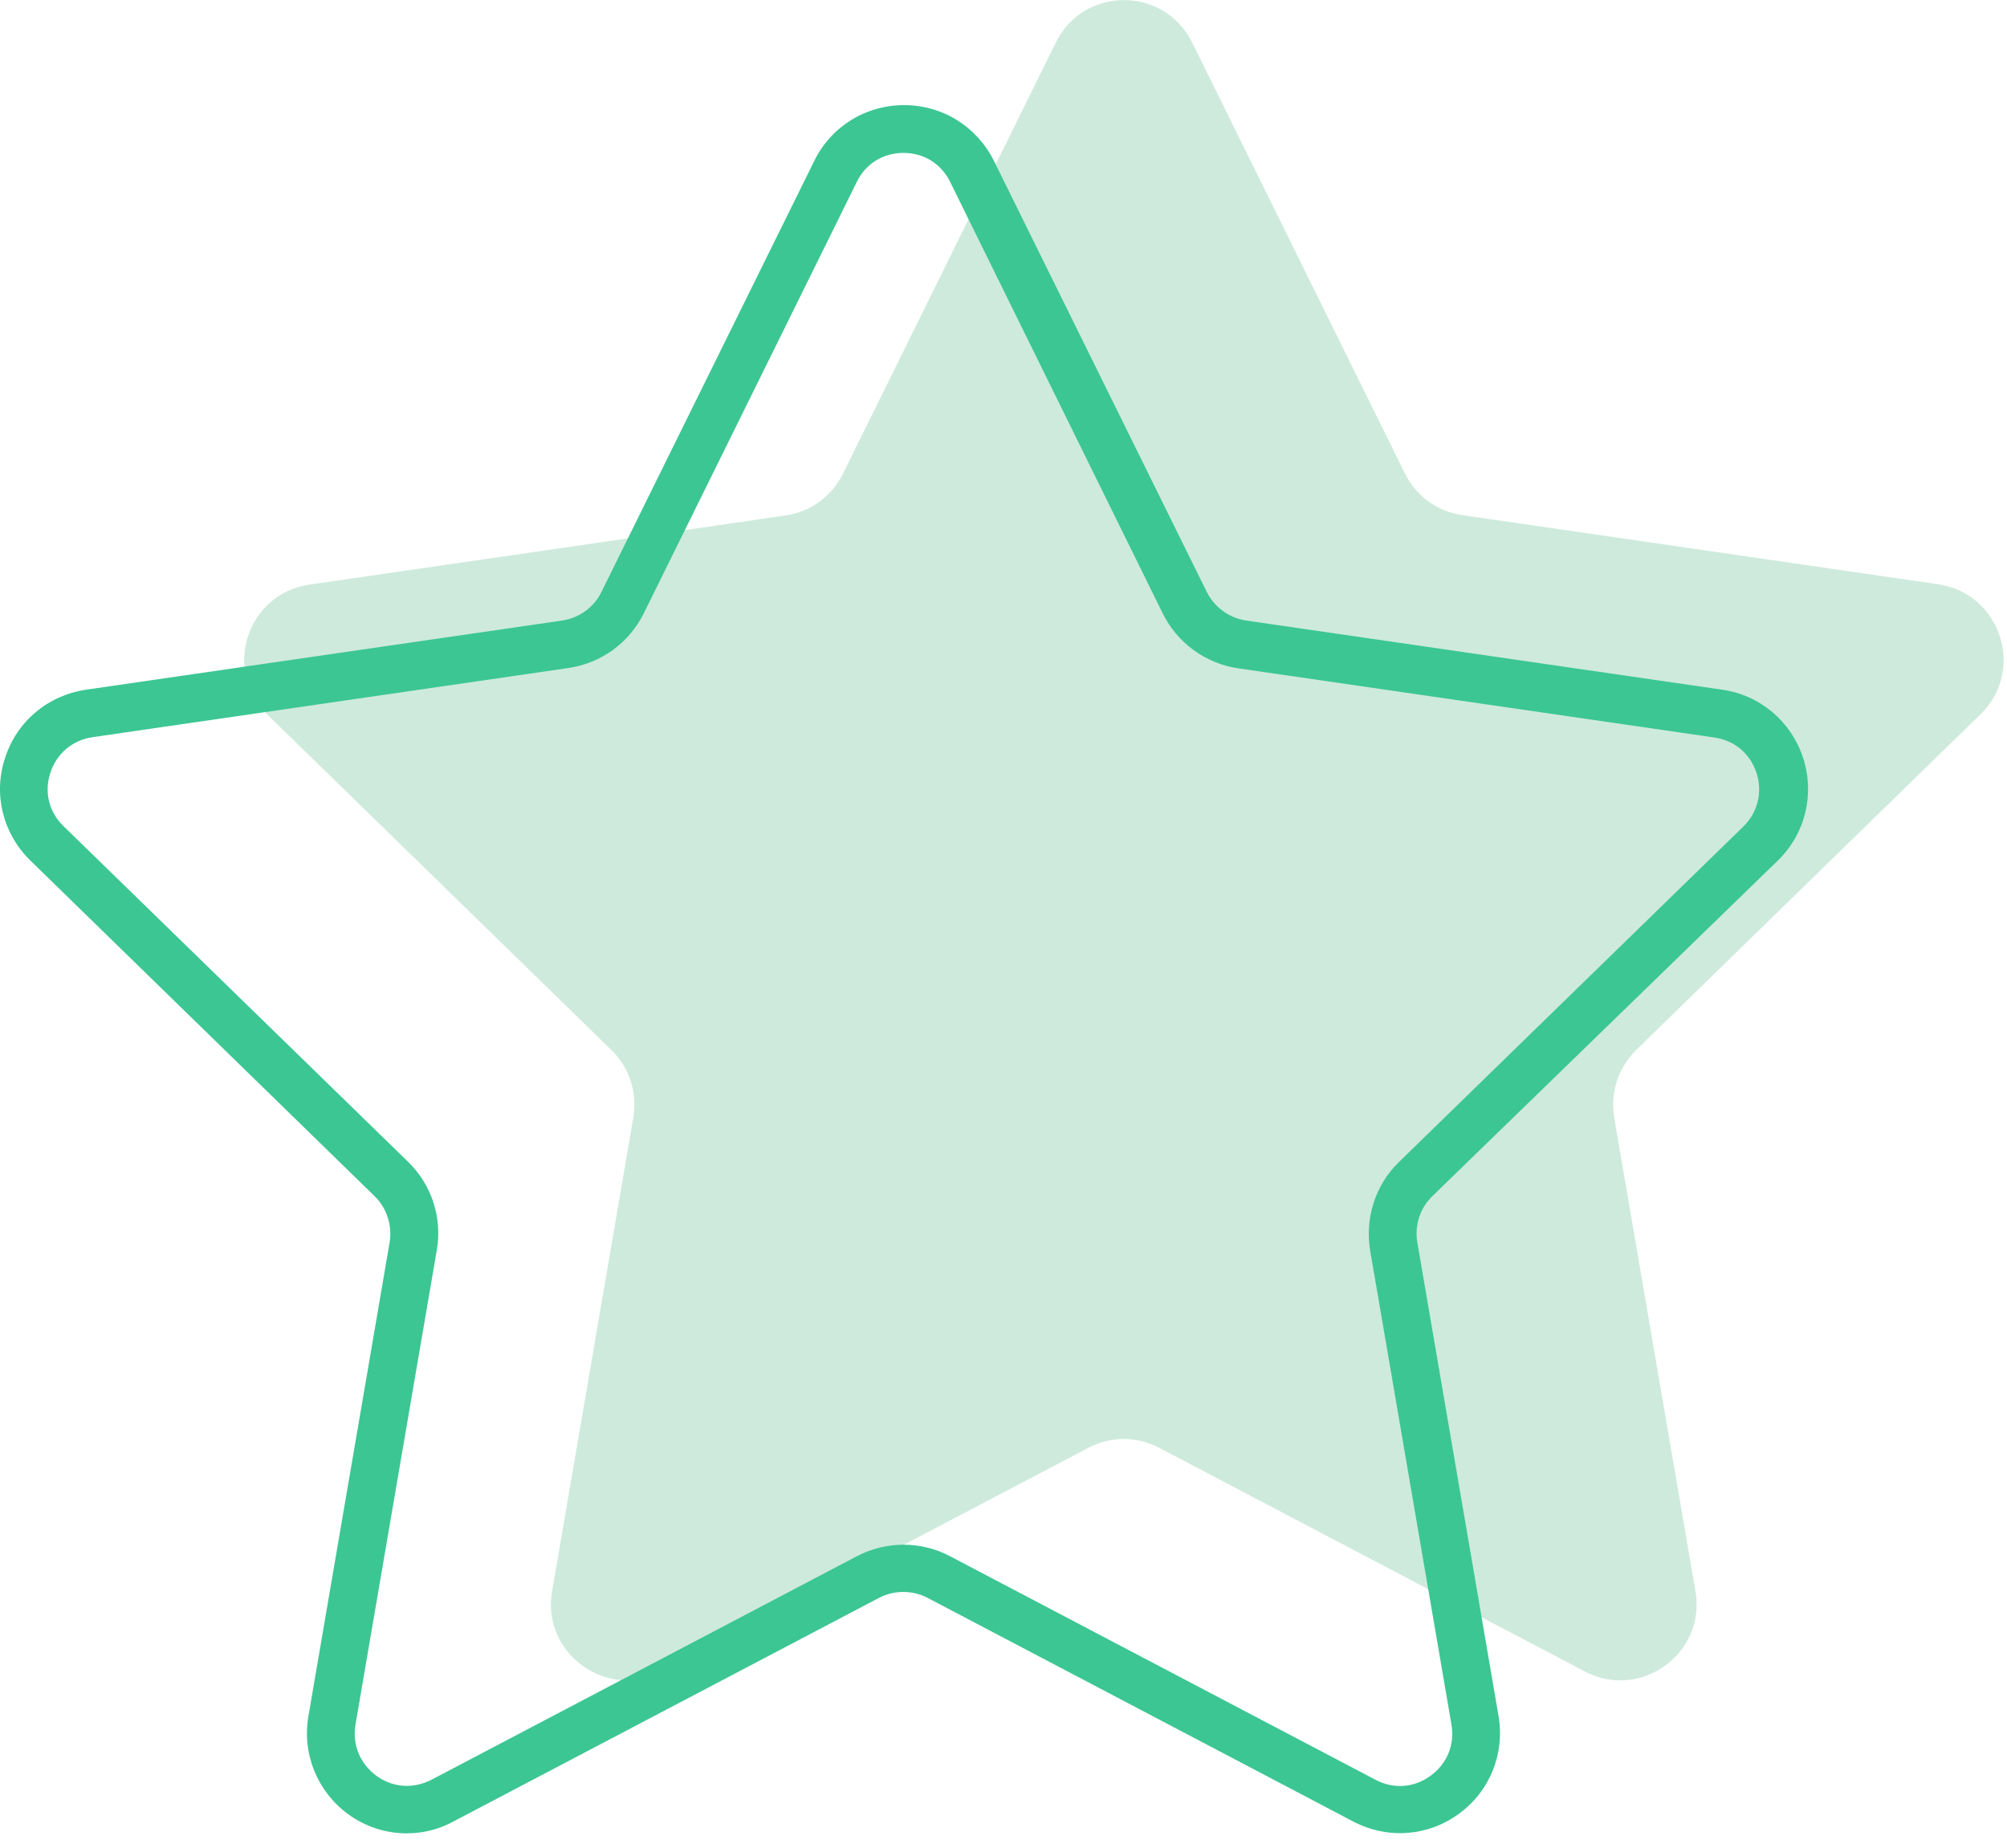 <?xml version="1.0" encoding="UTF-8"?> <svg xmlns="http://www.w3.org/2000/svg" width="63" height="58" viewBox="0 0 63 58" fill="none"><g clip-path="url(#clip0)"><path d="M37.42 1.33L44.1 14.86C44.45 15.57 45.12 16.06 45.9 16.17L60.84 18.34C62.8 18.63 63.59 21.04 62.17 22.42L51.36 32.96C50.8 33.51 50.54 34.3 50.67 35.08L53.22 49.95C53.56 51.9 51.5 53.39 49.75 52.47L36.39 45.45C35.69 45.08 34.86 45.08 34.16 45.45L20.8 52.47C19.05 53.39 16.99 51.9 17.33 49.95L19.88 35.08C20.01 34.3 19.76 33.51 19.19 32.96L8.39 22.43C6.97 21.05 7.75 18.63 9.72 18.35L24.66 16.18C25.44 16.07 26.11 15.58 26.46 14.87L33.14 1.34C34.01 -0.44 36.54 -0.44 37.42 1.33Z" fill="#CEEADD"></path><path d="M12.77 57.55C12.12 57.55 11.48 57.35 10.93 56.95C9.96 56.24 9.48 55.06 9.68 53.88L12.23 39C12.32 38.47 12.14 37.92 11.76 37.55L0.95 27.01C0.09 26.17 -0.22 24.93 0.16 23.79C0.53 22.64 1.5 21.83 2.7 21.65L17.64 19.48C18.18 19.4 18.64 19.07 18.88 18.58L25.56 5.05C26.09 3.97 27.17 3.3 28.38 3.3C29.59 3.3 30.66 3.97 31.2 5.05L37.88 18.58C38.12 19.06 38.58 19.4 39.12 19.48L54.06 21.65C55.25 21.82 56.22 22.64 56.6 23.79C56.97 24.94 56.67 26.17 55.81 27.01L44.96 37.55C44.57 37.93 44.4 38.47 44.49 39L47.04 53.87C47.24 55.06 46.76 56.24 45.79 56.94C44.82 57.65 43.55 57.74 42.48 57.18L29.12 50.16C28.64 49.91 28.07 49.91 27.59 50.16L14.23 57.18C13.77 57.43 13.27 57.55 12.77 57.55ZM28.36 4.8C27.72 4.8 27.17 5.14 26.89 5.72L20.21 19.25C19.75 20.18 18.87 20.82 17.84 20.97L2.91 23.14C2.28 23.23 1.78 23.65 1.58 24.26C1.38 24.87 1.54 25.5 2 25.94L12.81 36.47C13.55 37.19 13.89 38.23 13.71 39.25L11.16 54.13C11.05 54.76 11.3 55.36 11.81 55.74C12.33 56.12 12.97 56.16 13.54 55.87L26.9 48.85C27.82 48.37 28.91 48.37 29.82 48.85L43.18 55.87C43.75 56.17 44.39 56.12 44.91 55.74C45.43 55.36 45.67 54.76 45.56 54.13L43.01 39.26C42.84 38.24 43.17 37.2 43.91 36.48L54.72 25.95C55.18 25.5 55.33 24.87 55.14 24.27C54.94 23.66 54.45 23.24 53.81 23.15L38.87 20.98C37.85 20.83 36.96 20.19 36.5 19.26L29.83 5.72C29.55 5.14 29 4.8 28.36 4.8Z" fill="#3CC694"></path></g><defs><clipPath id="clip0"><rect width="62.89" height="57.55" fill="white"></rect></clipPath></defs></svg> 